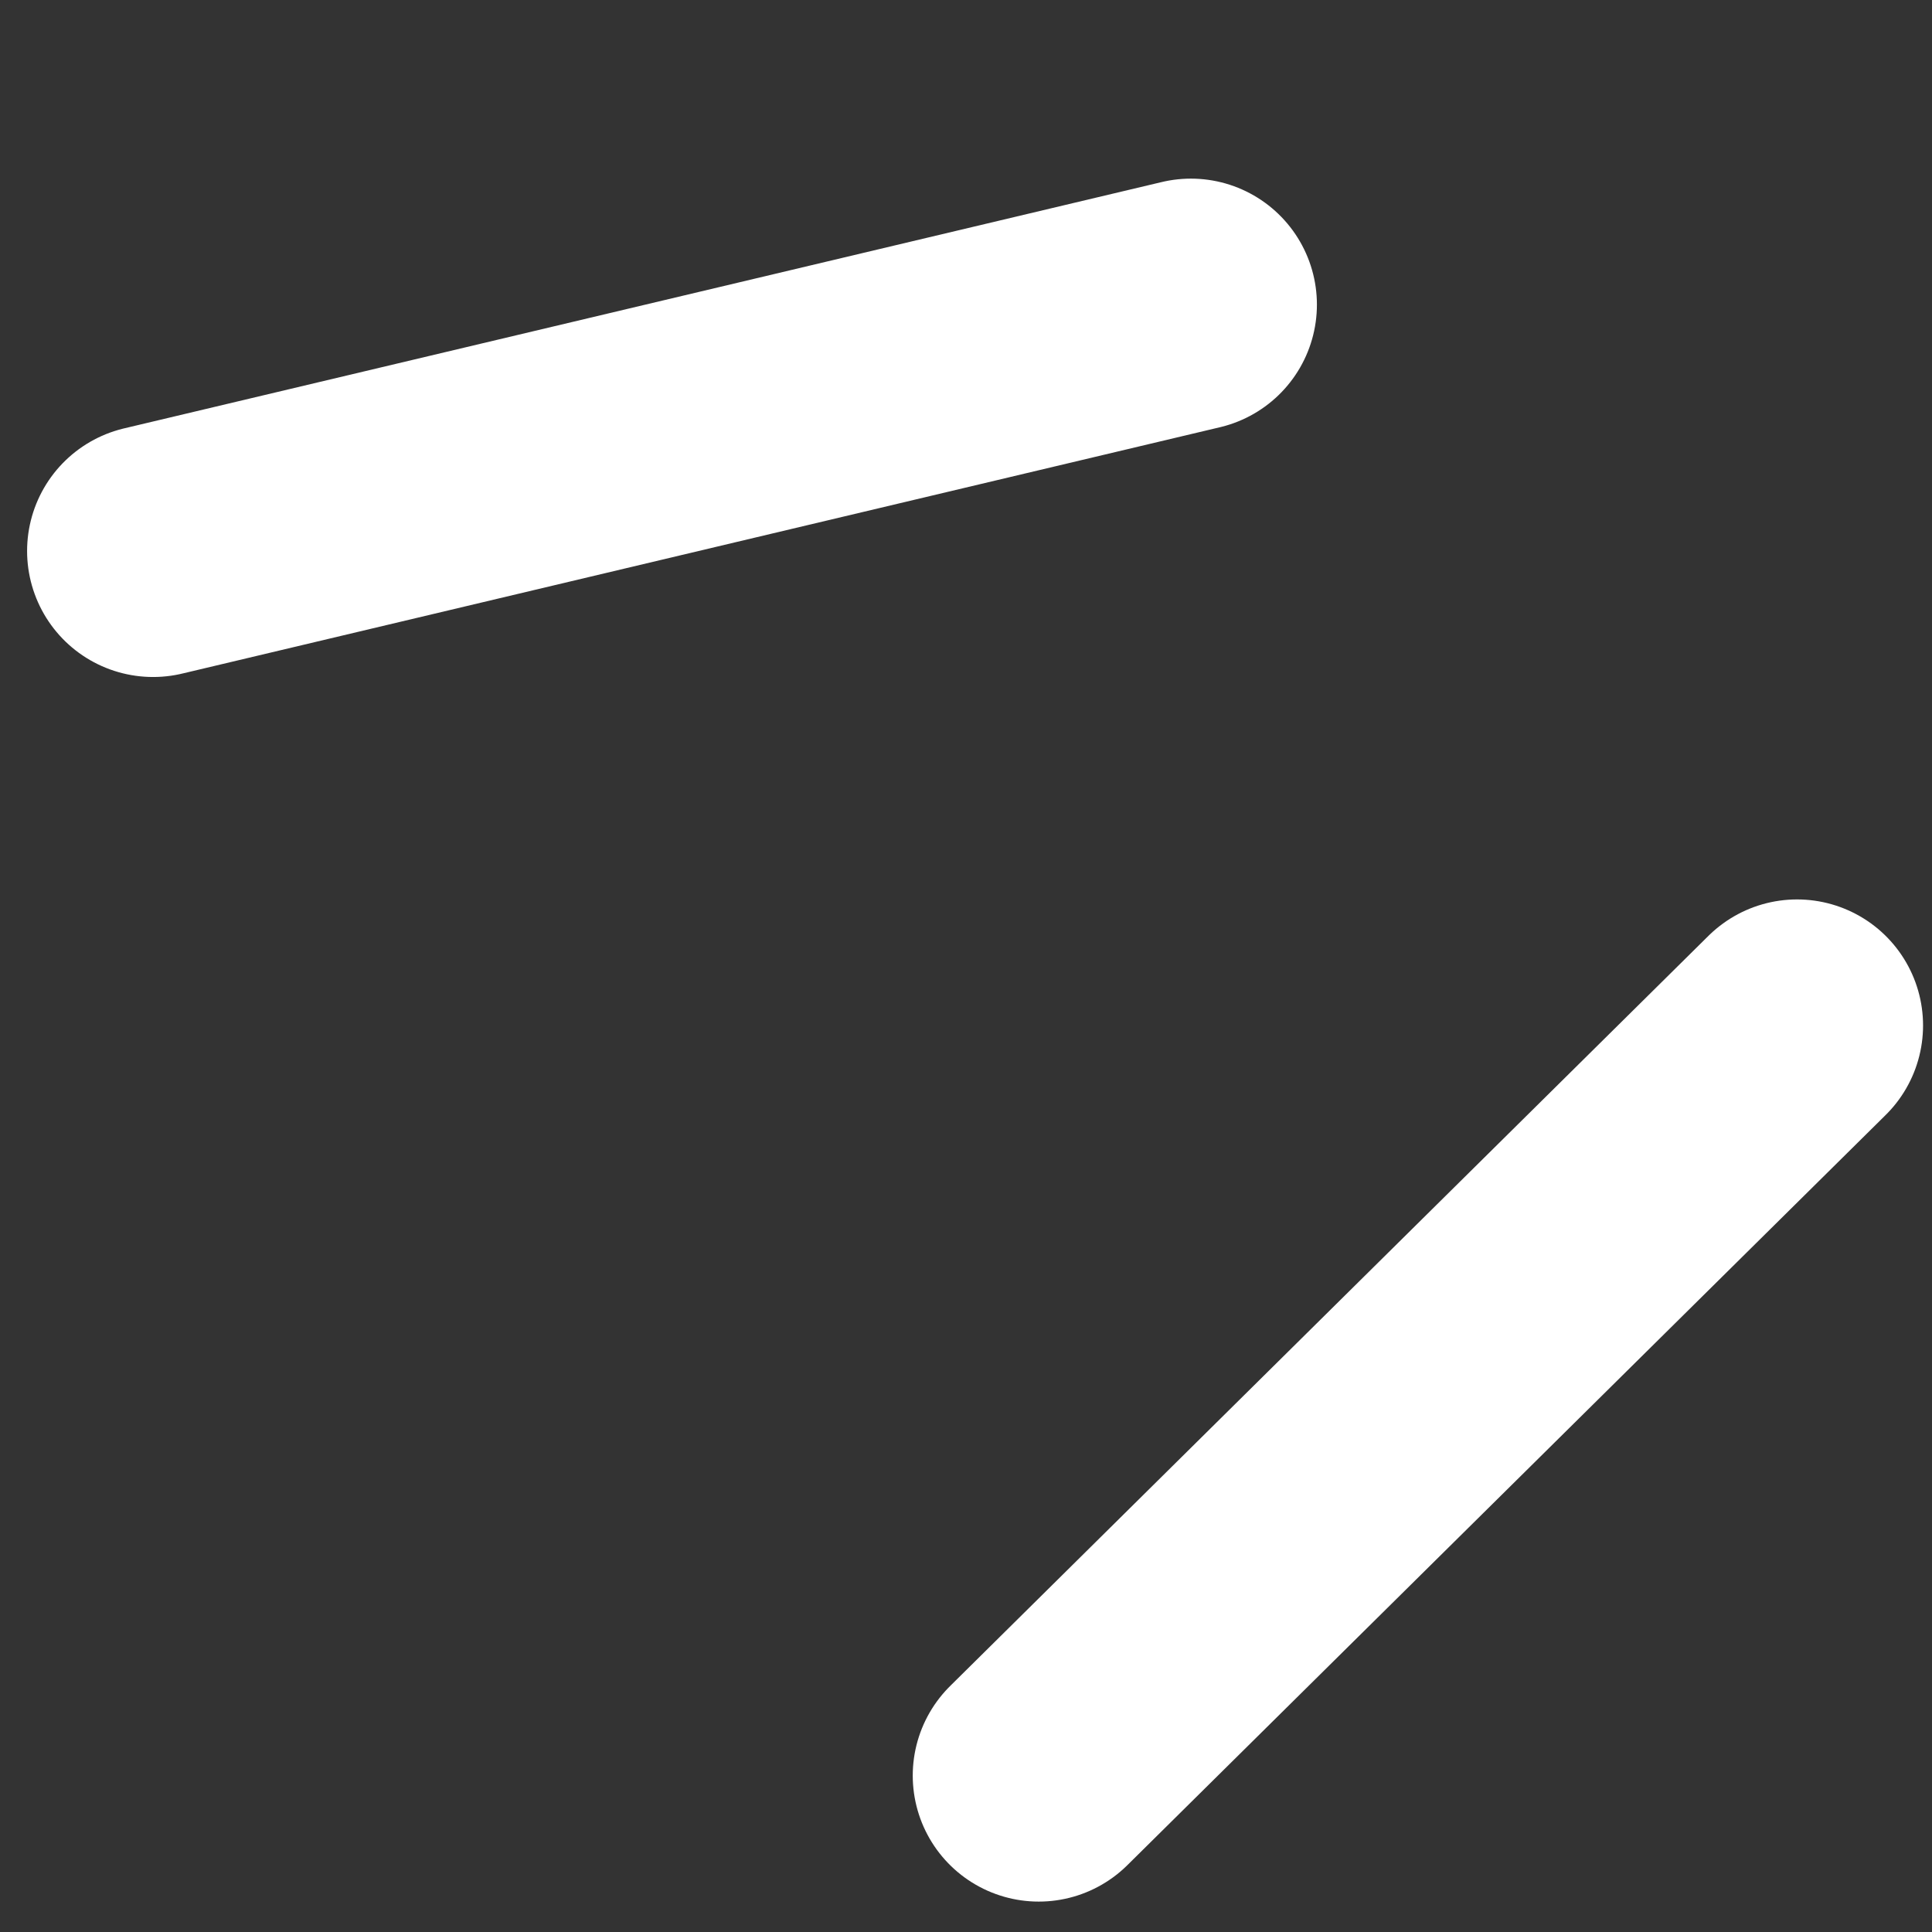 <?xml version="1.0" encoding="UTF-8"?> <svg xmlns="http://www.w3.org/2000/svg" width="46" height="46" viewBox="0 0 46 46" fill="none"><rect x="0" y="0" width="46" height="46" fill="#333333" stroke="none"/><path d="M24.732 42.276L42.787 24.415" stroke="white" stroke-width="6" stroke-linecap="round"></path><path d="M3.645 13.119L28.355 7.253" stroke="white" stroke-width="6" stroke-linecap="round"></path></svg> 